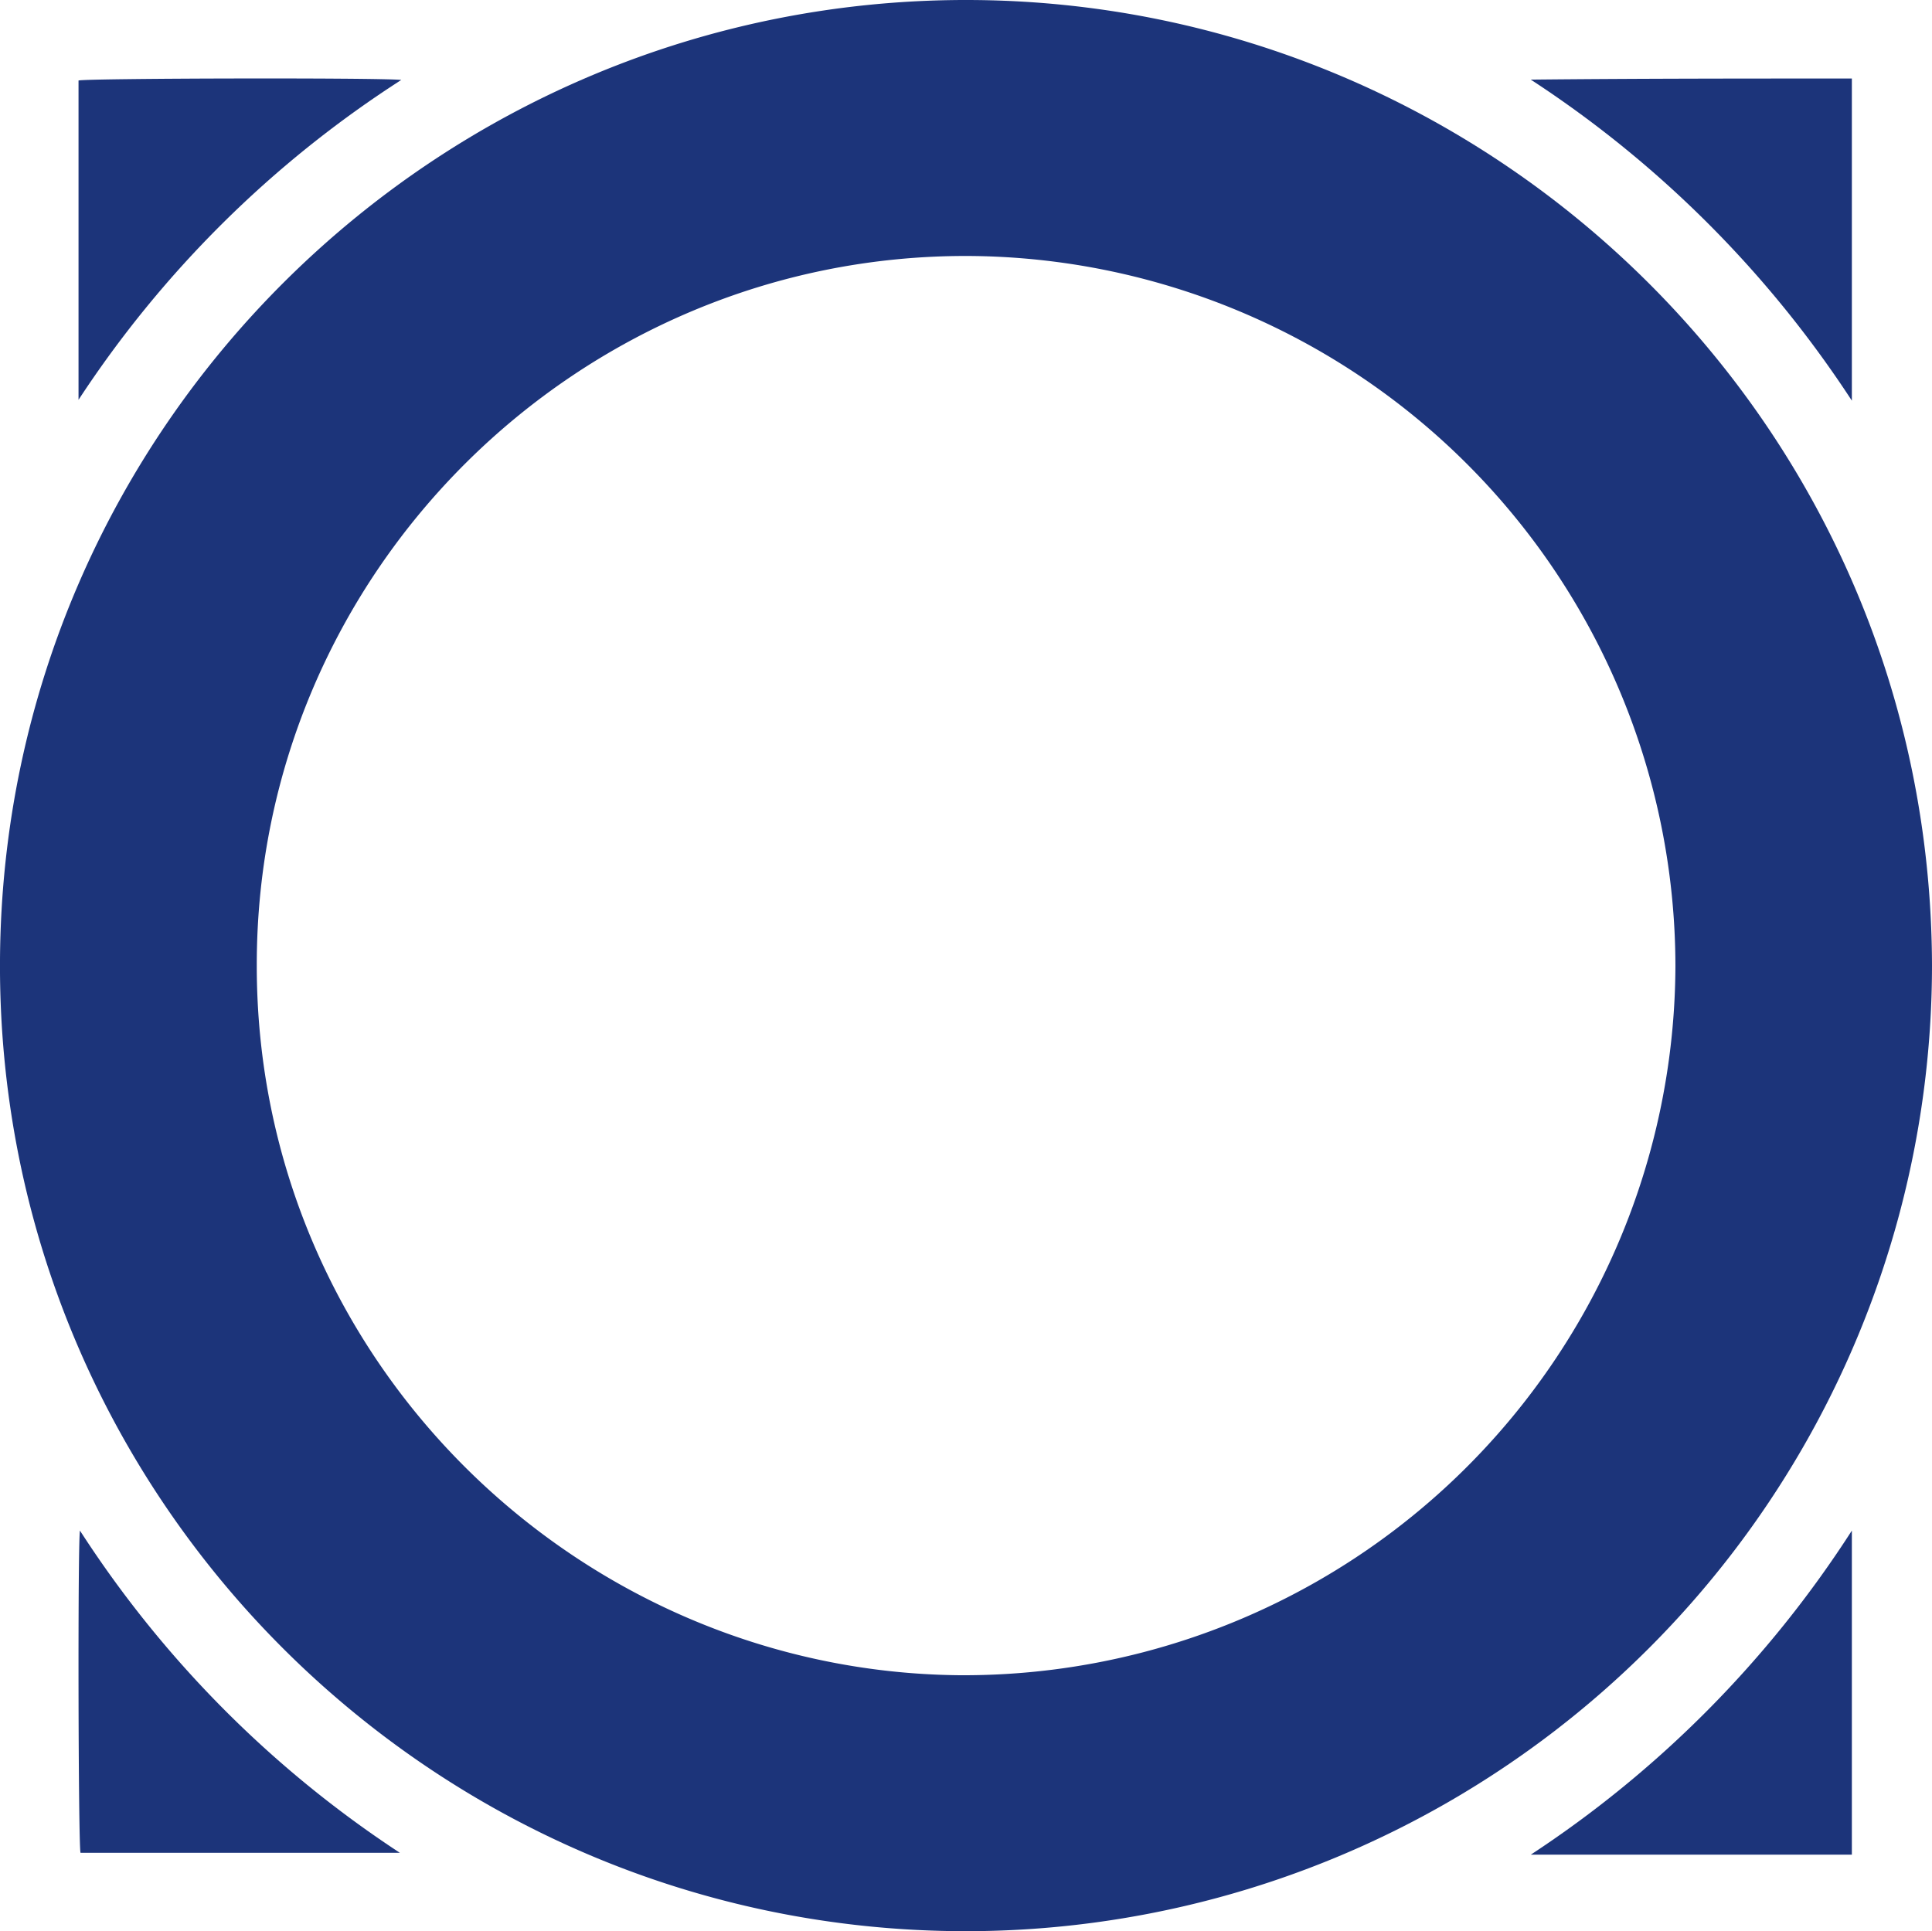 <svg xmlns="http://www.w3.org/2000/svg" viewBox="0 0 298.93 298.84"><g fill="#1c347a"><path d="M298.93 149.46a149.52 149.52 0 0 1-149.46 149.38c-82.61 0-150-67.21-149.47-150.35C.54 65.87 67.93-.09 149.65 0c81 .09 149.1 65.61 149.28 149.46zm-39.7 0a110 110 0 0 0-109.5-109.85c-60.26-.17-110 48.88-110 109.68-.09 61 49.49 109.31 108.6 109.94a110.11 110.11 0 0 0 110.9-109.77z"/><path d="M236.85 12.32c16.56-.17 33.12-.17 49.68-.17V62a170.57 170.57 0 0 0-49.68-49.68zm49.68 224.53V287h-49.68a169.79 169.79 0 0 0 49.68-50.15zM62.09 12.37a168.59 168.59 0 0 0-49.94 49.5V12.46c1.06-.35 46.46-.46 49.94-.09zm-.22 274.34H12.46c-.35-1.16-.44-47.81-.09-49.86a169.49 169.49 0 0 0 49.5 49.86z"/></g></svg>